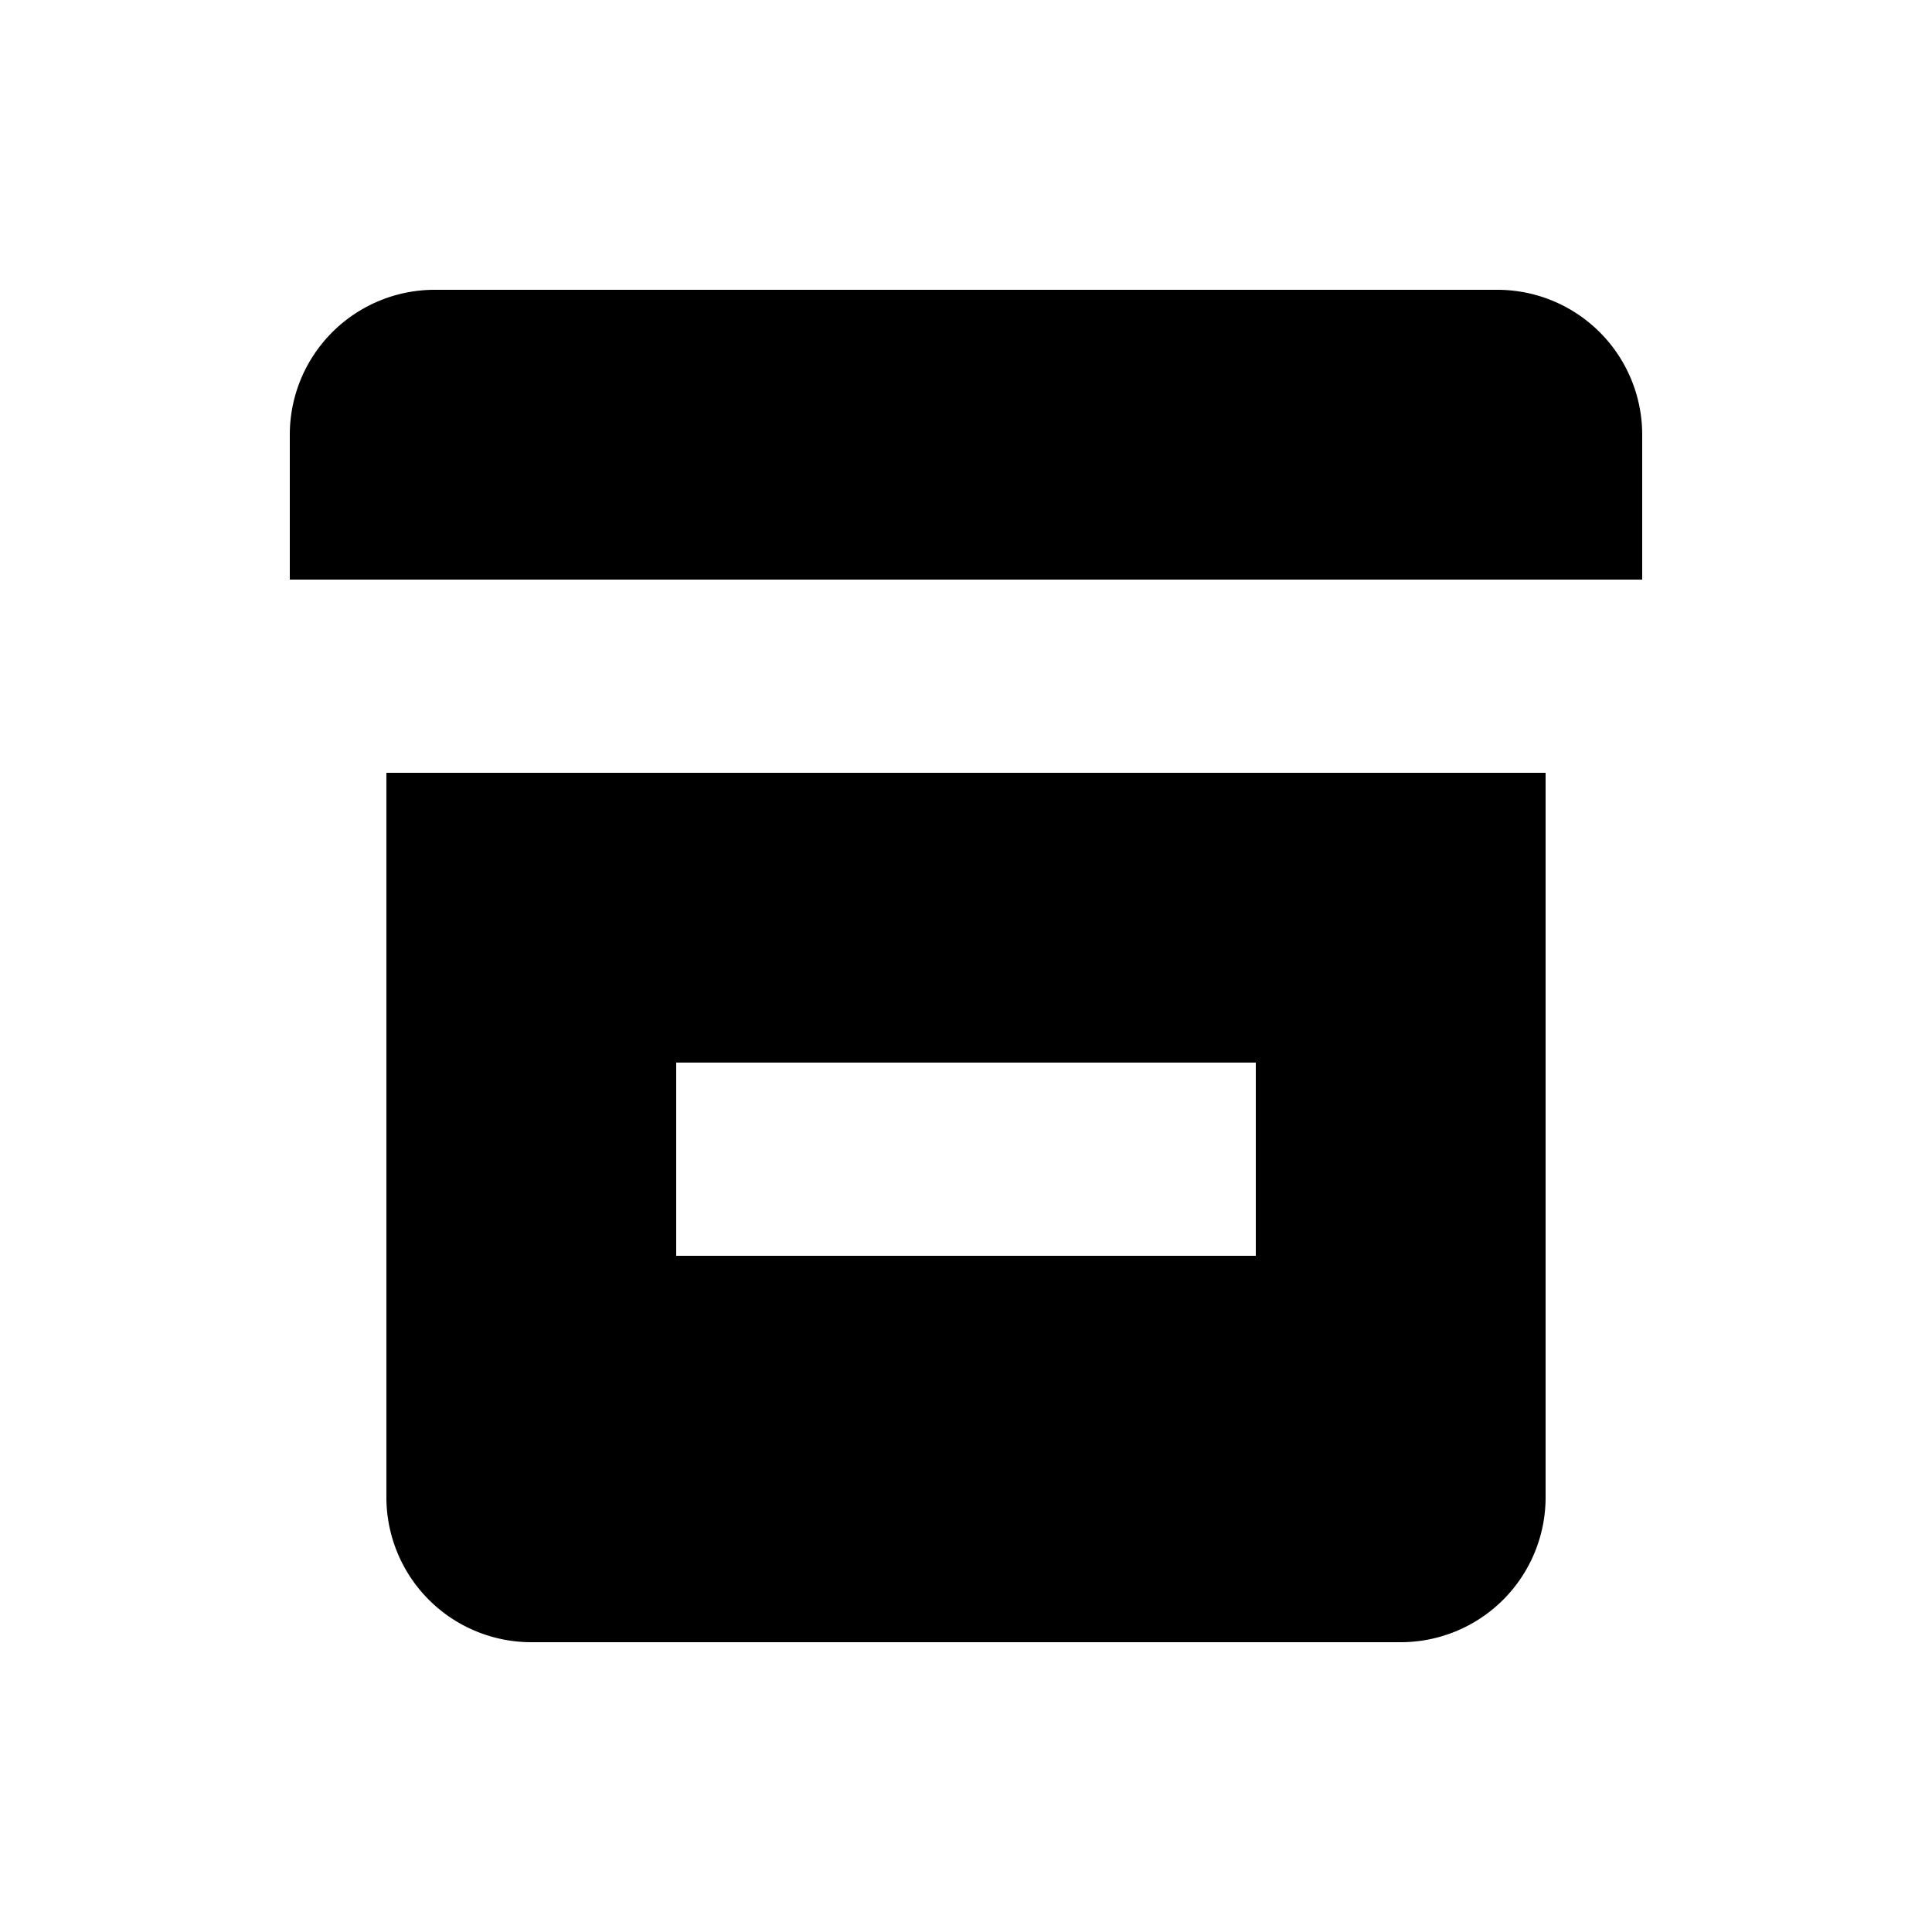 <svg viewBox="0 0 20 20" xmlns="http://www.w3.org/2000/svg"><path d="M4.5 3a1.5 1.5 0 0 0-1.5 1.5v1.5h14v-1.5a1.5 1.5 0 0 0-1.5-1.5h-11zm-.5 12.5a1.5 1.5 0 0 0 1.5 1.5h9a1.5 1.5 0 0 0 1.5-1.5v-7.5h-12v7.5zm3-4.5h6v2h-6v-2z"/></svg>